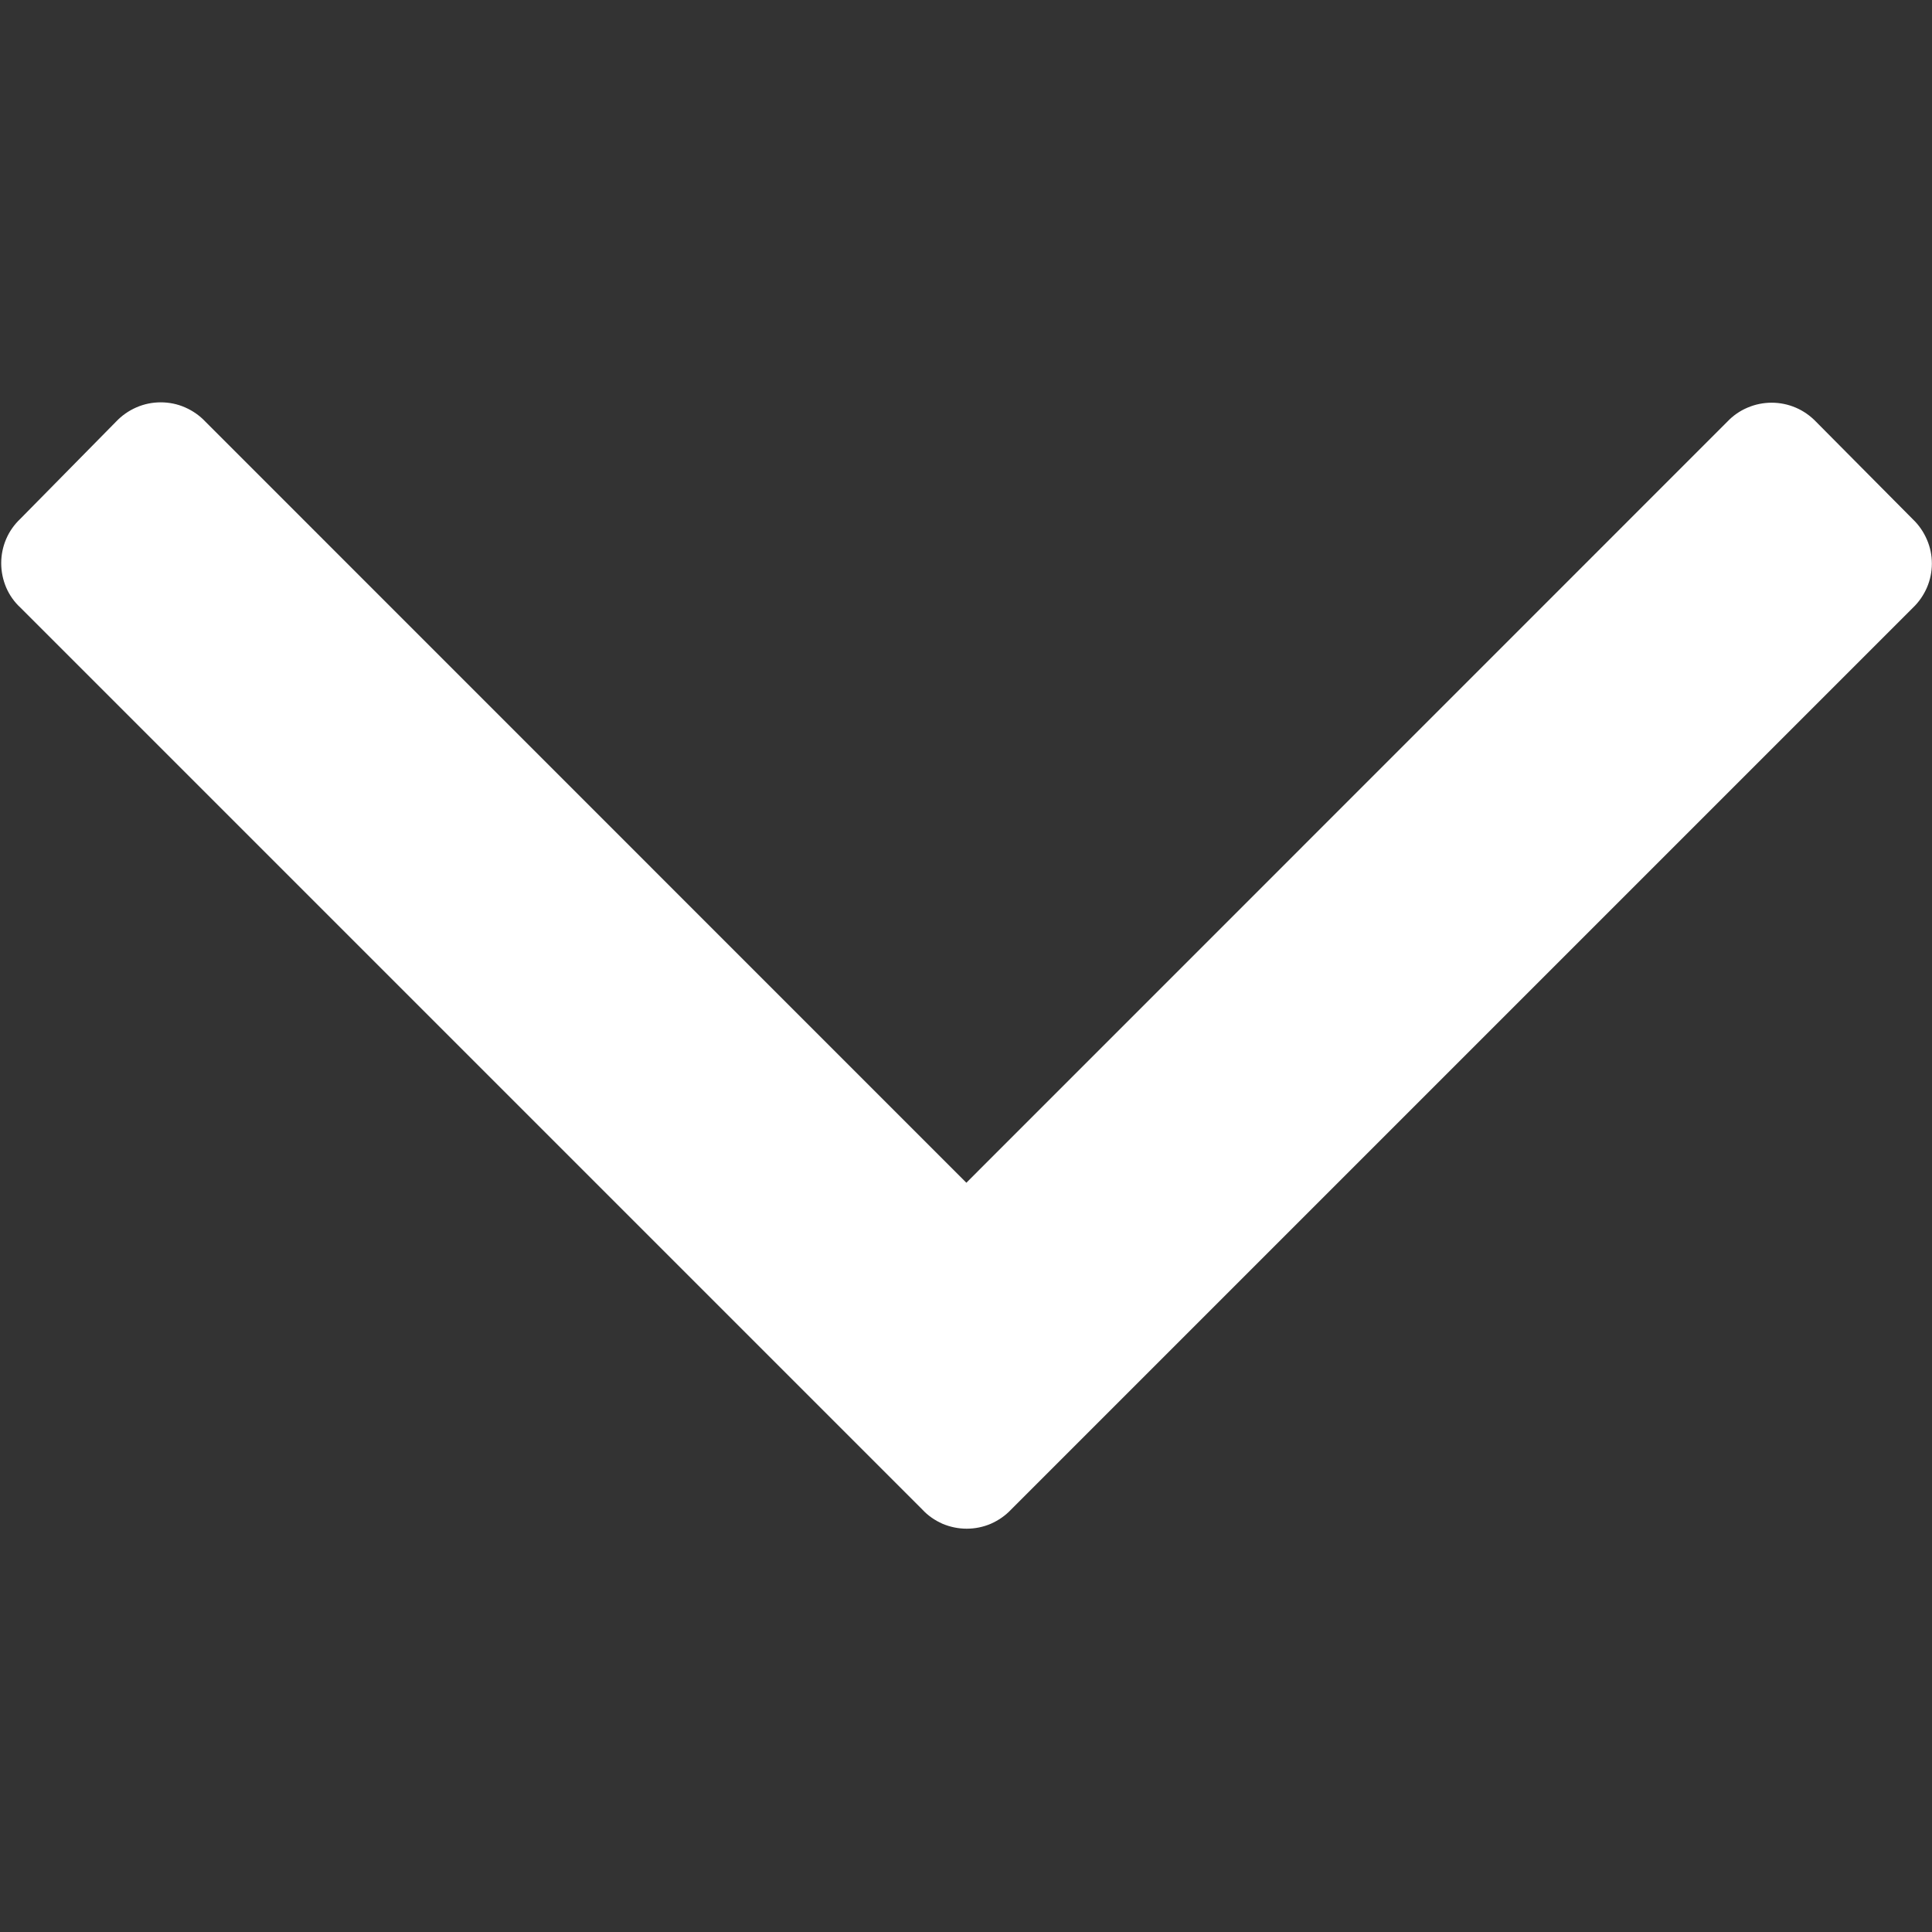 <svg width="16" height="16" viewBox="0 0 16 16" fill="none" xmlns="http://www.w3.org/2000/svg">
<rect x="0" y="0" width="16" height="16" fill="#333333" stroke="none"/>
<path d="M15.837 4.296L15.04 3.493C14.992 3.443 14.935 3.403 14.872 3.376C14.809 3.349 14.741 3.335 14.672 3.335C14.603 3.335 14.535 3.349 14.472 3.376C14.408 3.403 14.351 3.443 14.304 3.493L8.003 9.795L1.702 3.493C1.654 3.442 1.597 3.402 1.533 3.374C1.47 3.346 1.401 3.332 1.331 3.332C1.261 3.332 1.193 3.346 1.129 3.374C1.065 3.402 1.008 3.442 0.96 3.493L0.169 4.296C0.118 4.344 0.078 4.401 0.051 4.464C0.024 4.527 0.01 4.595 0.01 4.664C0.01 4.733 0.024 4.801 0.051 4.865C0.078 4.928 0.118 4.985 0.169 5.032L7.638 12.501C7.685 12.552 7.742 12.591 7.805 12.619C7.869 12.646 7.937 12.66 8.006 12.66C8.075 12.66 8.143 12.646 8.206 12.619C8.269 12.591 8.326 12.552 8.374 12.501L15.843 5.032C15.892 4.985 15.931 4.928 15.958 4.866C15.985 4.803 15.999 4.735 15.999 4.667C15.999 4.599 15.985 4.531 15.958 4.469C15.931 4.406 15.892 4.349 15.843 4.302L15.837 4.296Z" fill="white"/>
</svg>
